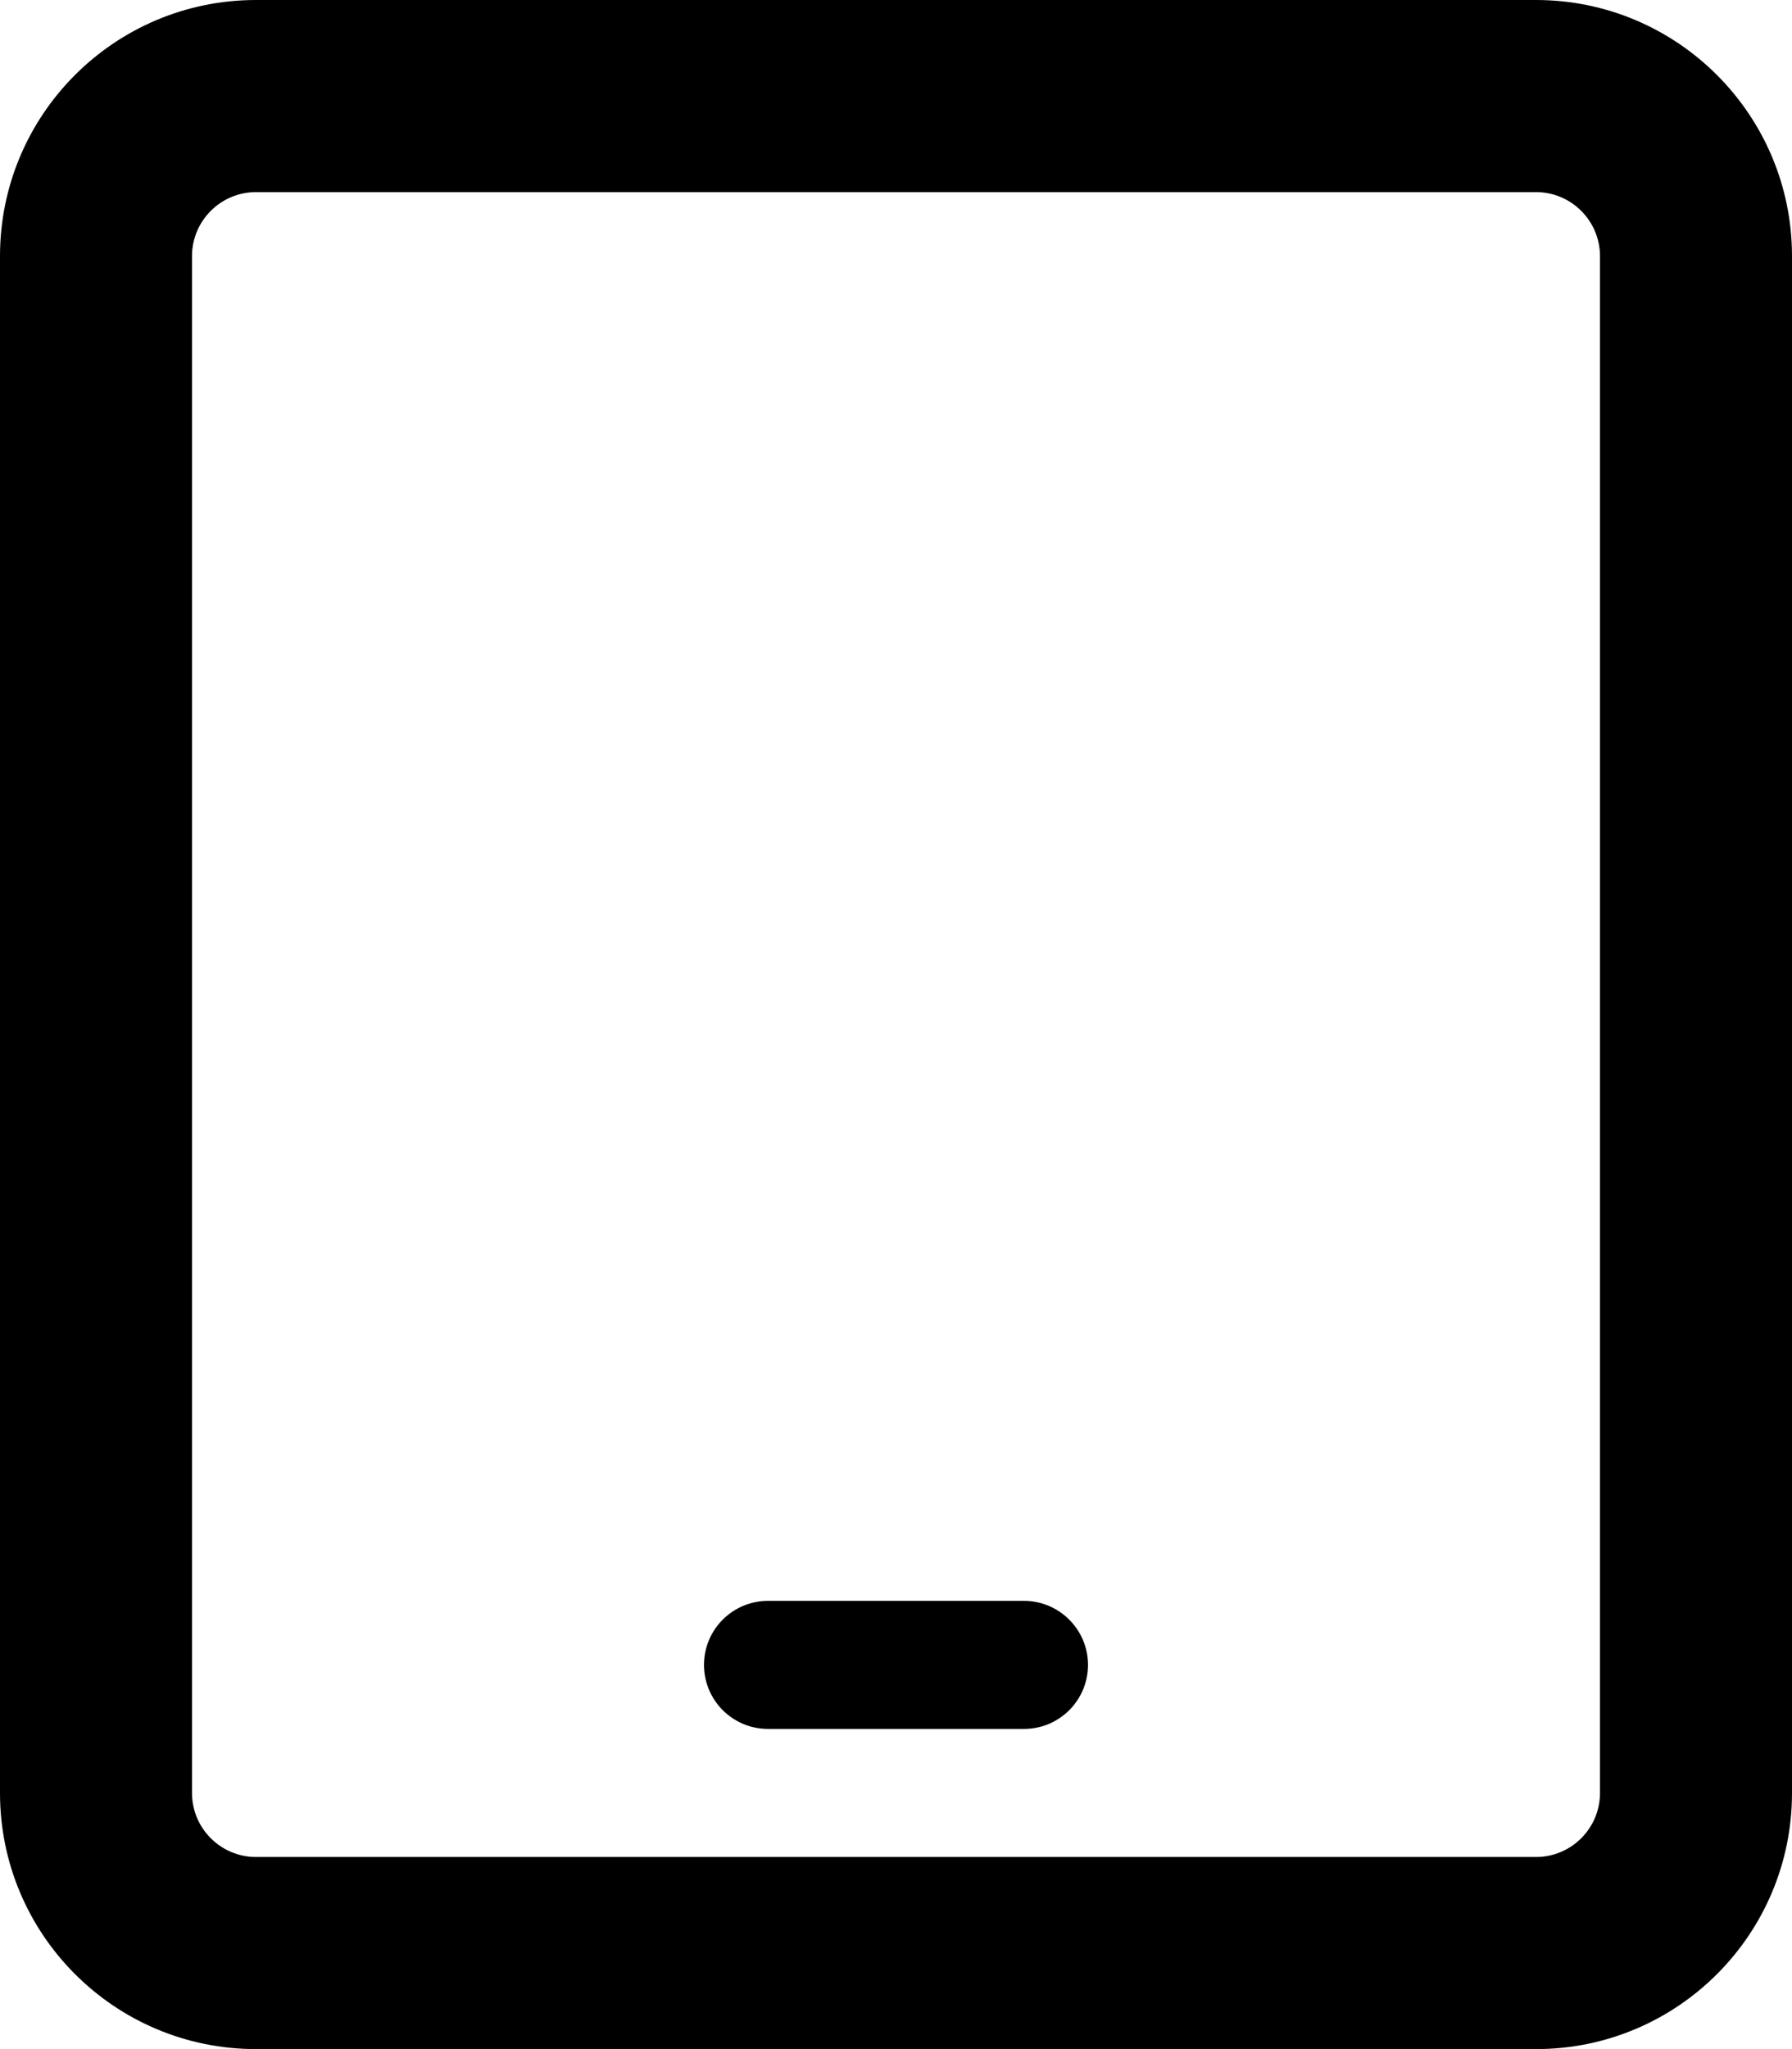 <svg xmlns="http://www.w3.org/2000/svg" viewBox="0 0 448 512"><!--! Font Awesome Pro 6.0.0-beta3 by @fontawesome - https://fontawesome.com License - https://fontawesome.com/license (Commercial License) Copyright 2021 Fonticons, Inc. --><path d="M384 0H64C28.65 0 0 28.65 0 64v384c0 35.35 28.65 64 64 64h320c35.35 0 64-28.65 64-64V64C448 28.65 419.3 0 384 0zM400 448c0 8.822-7.178 16-16 16H64c-8.822 0-16-7.178-16-16V64c0-8.822 7.178-16 16-16h320c8.822 0 16 7.178 16 16V448zM256 400H192c-8.836 0-16 7.164-16 16s7.164 16 16 16h64c8.838 0 16-7.164 16-16S264.8 400 256 400z"/></svg>